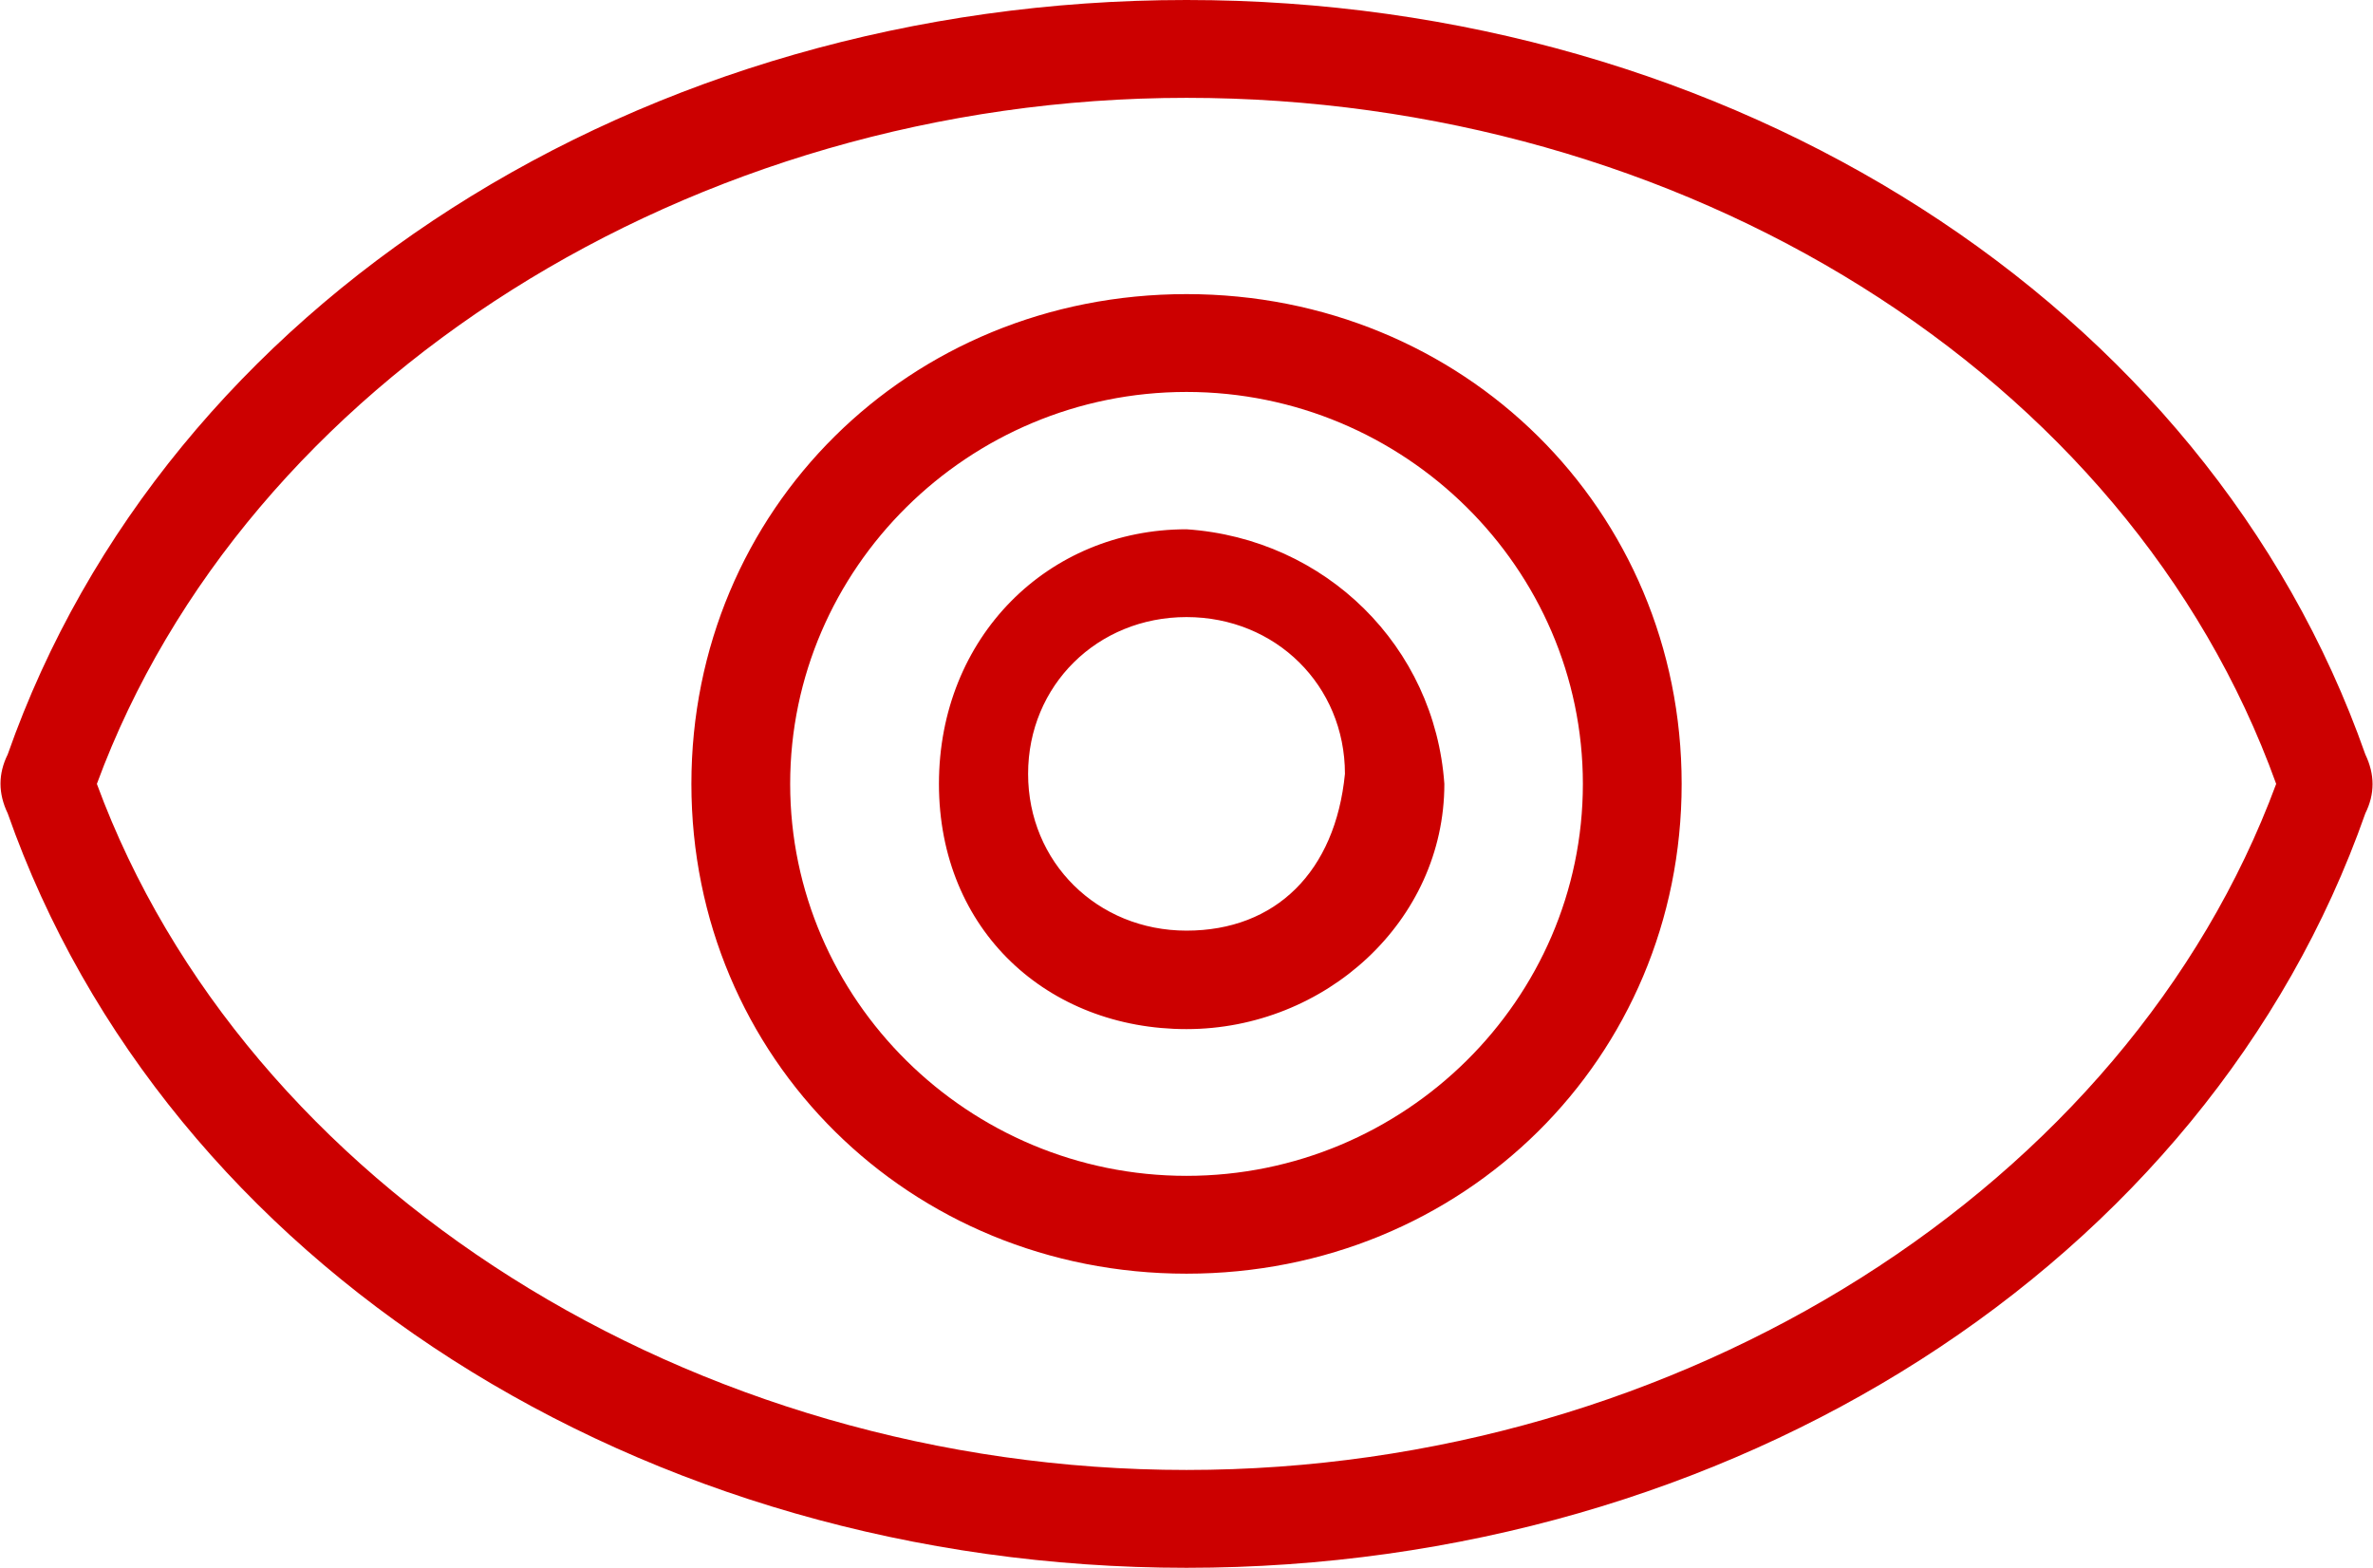 <svg width="56" height="37" viewBox="0 0 56 37" fill="none" xmlns="http://www.w3.org/2000/svg">
<g clip-path="url(#clip0_3030_1502)">
<path fill-rule="evenodd" clip-rule="evenodd" d="M28 21.963C25.897 21.963 24.262 20.35 24.262 18.263C24.262 16.176 25.897 14.563 28 14.563C30.104 14.563 31.739 16.176 31.739 18.263C31.512 20.572 30.104 21.963 28 21.963ZM28 12.491C24.731 12.491 22.158 15.037 22.158 18.5C22.158 21.963 24.731 24.287 28 24.287C31.27 24.287 34.085 21.741 34.085 18.5C33.858 15.259 31.285 12.713 28 12.491ZM28 27.75C22.854 27.75 18.647 23.591 18.647 18.5C18.647 13.409 22.854 9.25 28 9.25C33.146 9.25 37.354 13.409 37.354 18.5C37.354 23.591 33.146 27.75 28 27.75ZM28 6.941C21.447 6.941 16.316 12.032 16.316 18.5C16.316 24.968 21.462 30.059 28 30.059C34.539 30.059 39.685 24.968 39.685 18.5C39.685 12.032 34.539 6.941 28 6.941ZM28 34.691C16.316 34.691 5.782 27.987 2.286 18.5C5.782 9.013 16.316 2.309 28 2.309C39.685 2.309 50.219 8.791 53.715 18.5C50.204 27.987 39.685 34.691 28 34.691ZM55.819 17.804C52.08 7.163 40.865 0 28 0C15.136 0 3.92 7.163 0.182 17.804C-0.045 18.263 -0.045 18.722 0.182 19.196C3.92 29.837 15.151 37 28 37C40.85 37 52.08 29.837 55.819 19.196C56.046 18.737 56.046 18.278 55.819 17.804Z" fill="#CC0000"/>
</g>
<defs>
<clipPath id="clip0_3030_1502">
<rect width="56" height="37" fill="white"/>
</clipPath>
</defs>
</svg>
